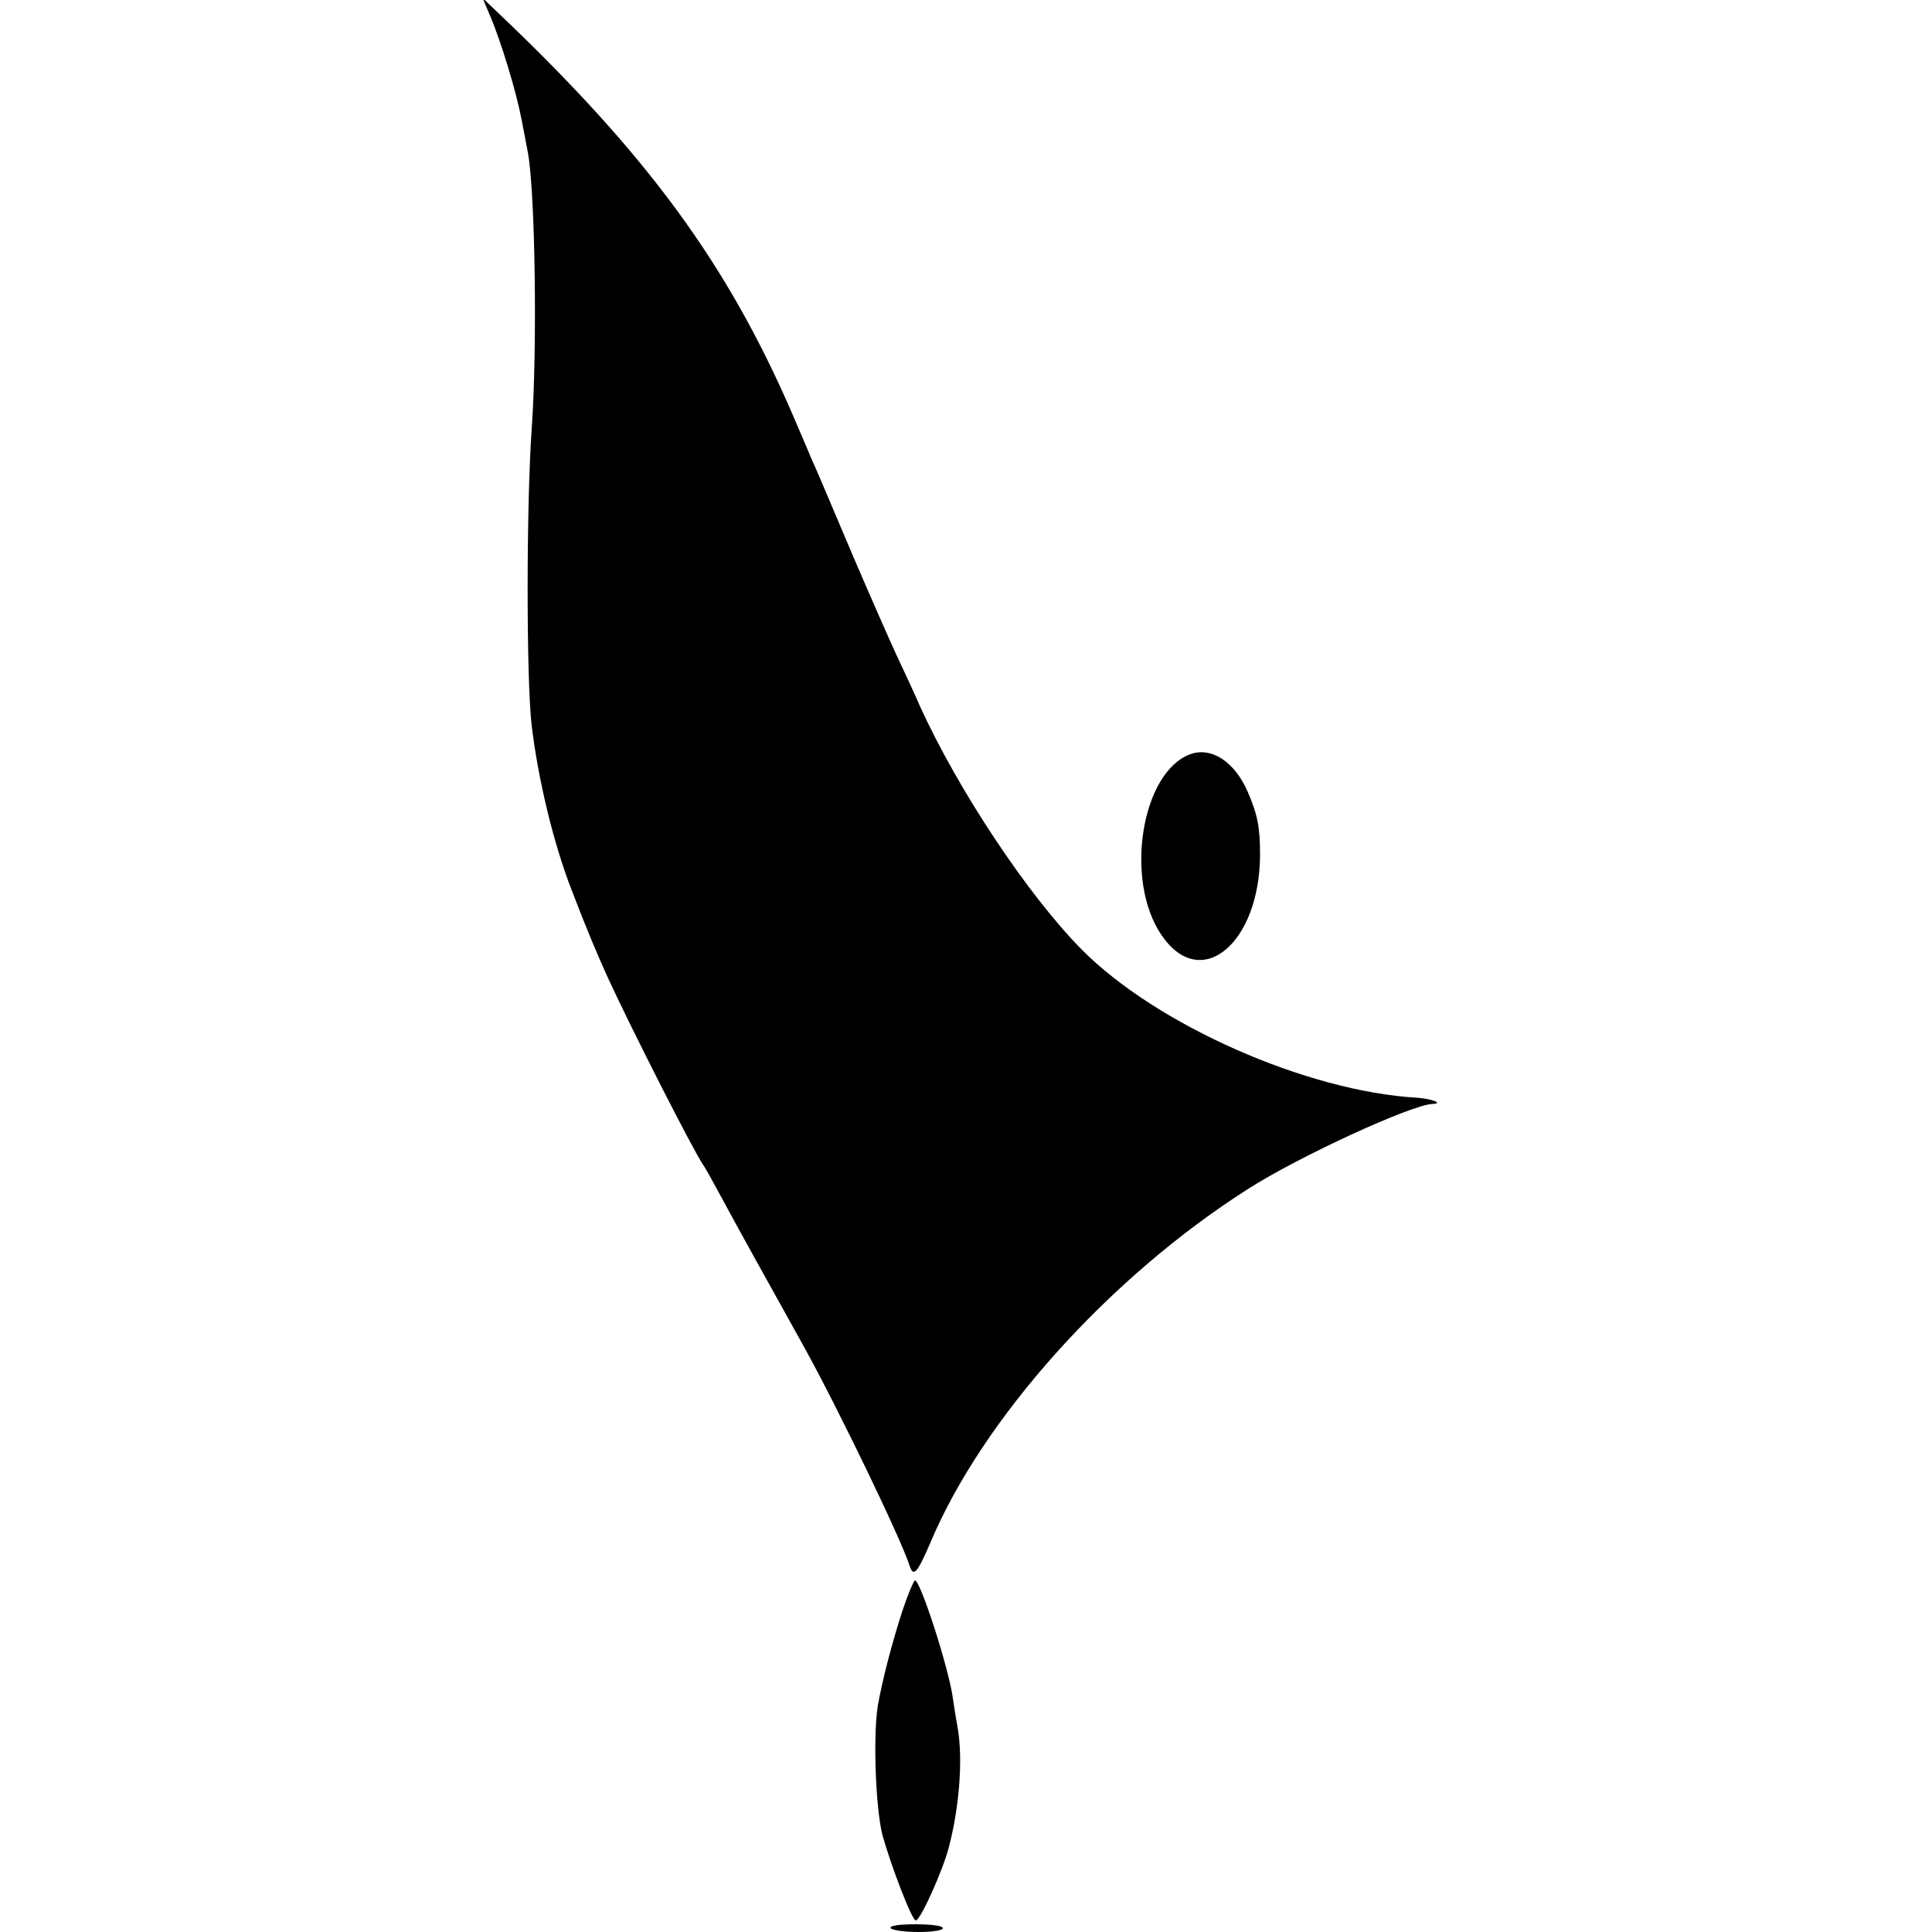 <?xml version="1.0" standalone="no"?>
<!DOCTYPE svg PUBLIC "-//W3C//DTD SVG 20010904//EN"
 "http://www.w3.org/TR/2001/REC-SVG-20010904/DTD/svg10.dtd">
<svg version="1.0" xmlns="http://www.w3.org/2000/svg"
 width="500pt" height="500pt" viewBox="0 0 500 500"
 preserveAspectRatio="xMidYMid meet">
<g transform="translate(0,500) scale(0.1,-0.1)"
fill="#000000" stroke="none">
<path d="M1268 4960 c29 -68 68 -197 82 -270 7 -36 14 -74 16 -84 19 -101 25
-507 10 -716 -14 -201 -14 -649 0 -768 17 -141 57 -307 104 -427 41 -107 68
-170 93 -225 63 -137 223 -451 247 -485 4 -5 24 -41 45 -80 33 -62 132 -240
216 -391 89 -161 251 -497 273 -566 10 -31 20 -19 54 60 135 321 462 686 822
915 131 84 423 218 477 220 30 1 0 13 -38 16 -287 16 -677 189 -870 384 -139
141 -318 410 -418 629 -10 24 -38 84 -61 133 -23 50 -73 164 -112 255 -70 165
-92 218 -109 255 -4 11 -27 63 -49 115 -168 388 -375 670 -759 1035 l-42 40
19 -45z"/>
<path d="M3080 3048 c-126 -47 -171 -326 -74 -468 101 -149 254 -23 255 208 0
70 -6 103 -32 163 -34 78 -94 117 -149 97z"/>
<path d="M2336 833 c-29 -89 -53 -184 -64 -246 -13 -78 -6 -268 12 -337 22
-79 76 -220 86 -220 12 0 69 127 85 187 28 106 37 228 24 308 -4 22 -10 58
-13 80 -10 76 -84 305 -98 305 -3 0 -18 -35 -32 -77z"/>
<path d="M2305 10 c3 -5 35 -10 71 -10 36 0 64 4 64 10 0 6 -30 10 -71 10 -44
0 -68 -4 -64 -10z"/>
</g>
</svg>
